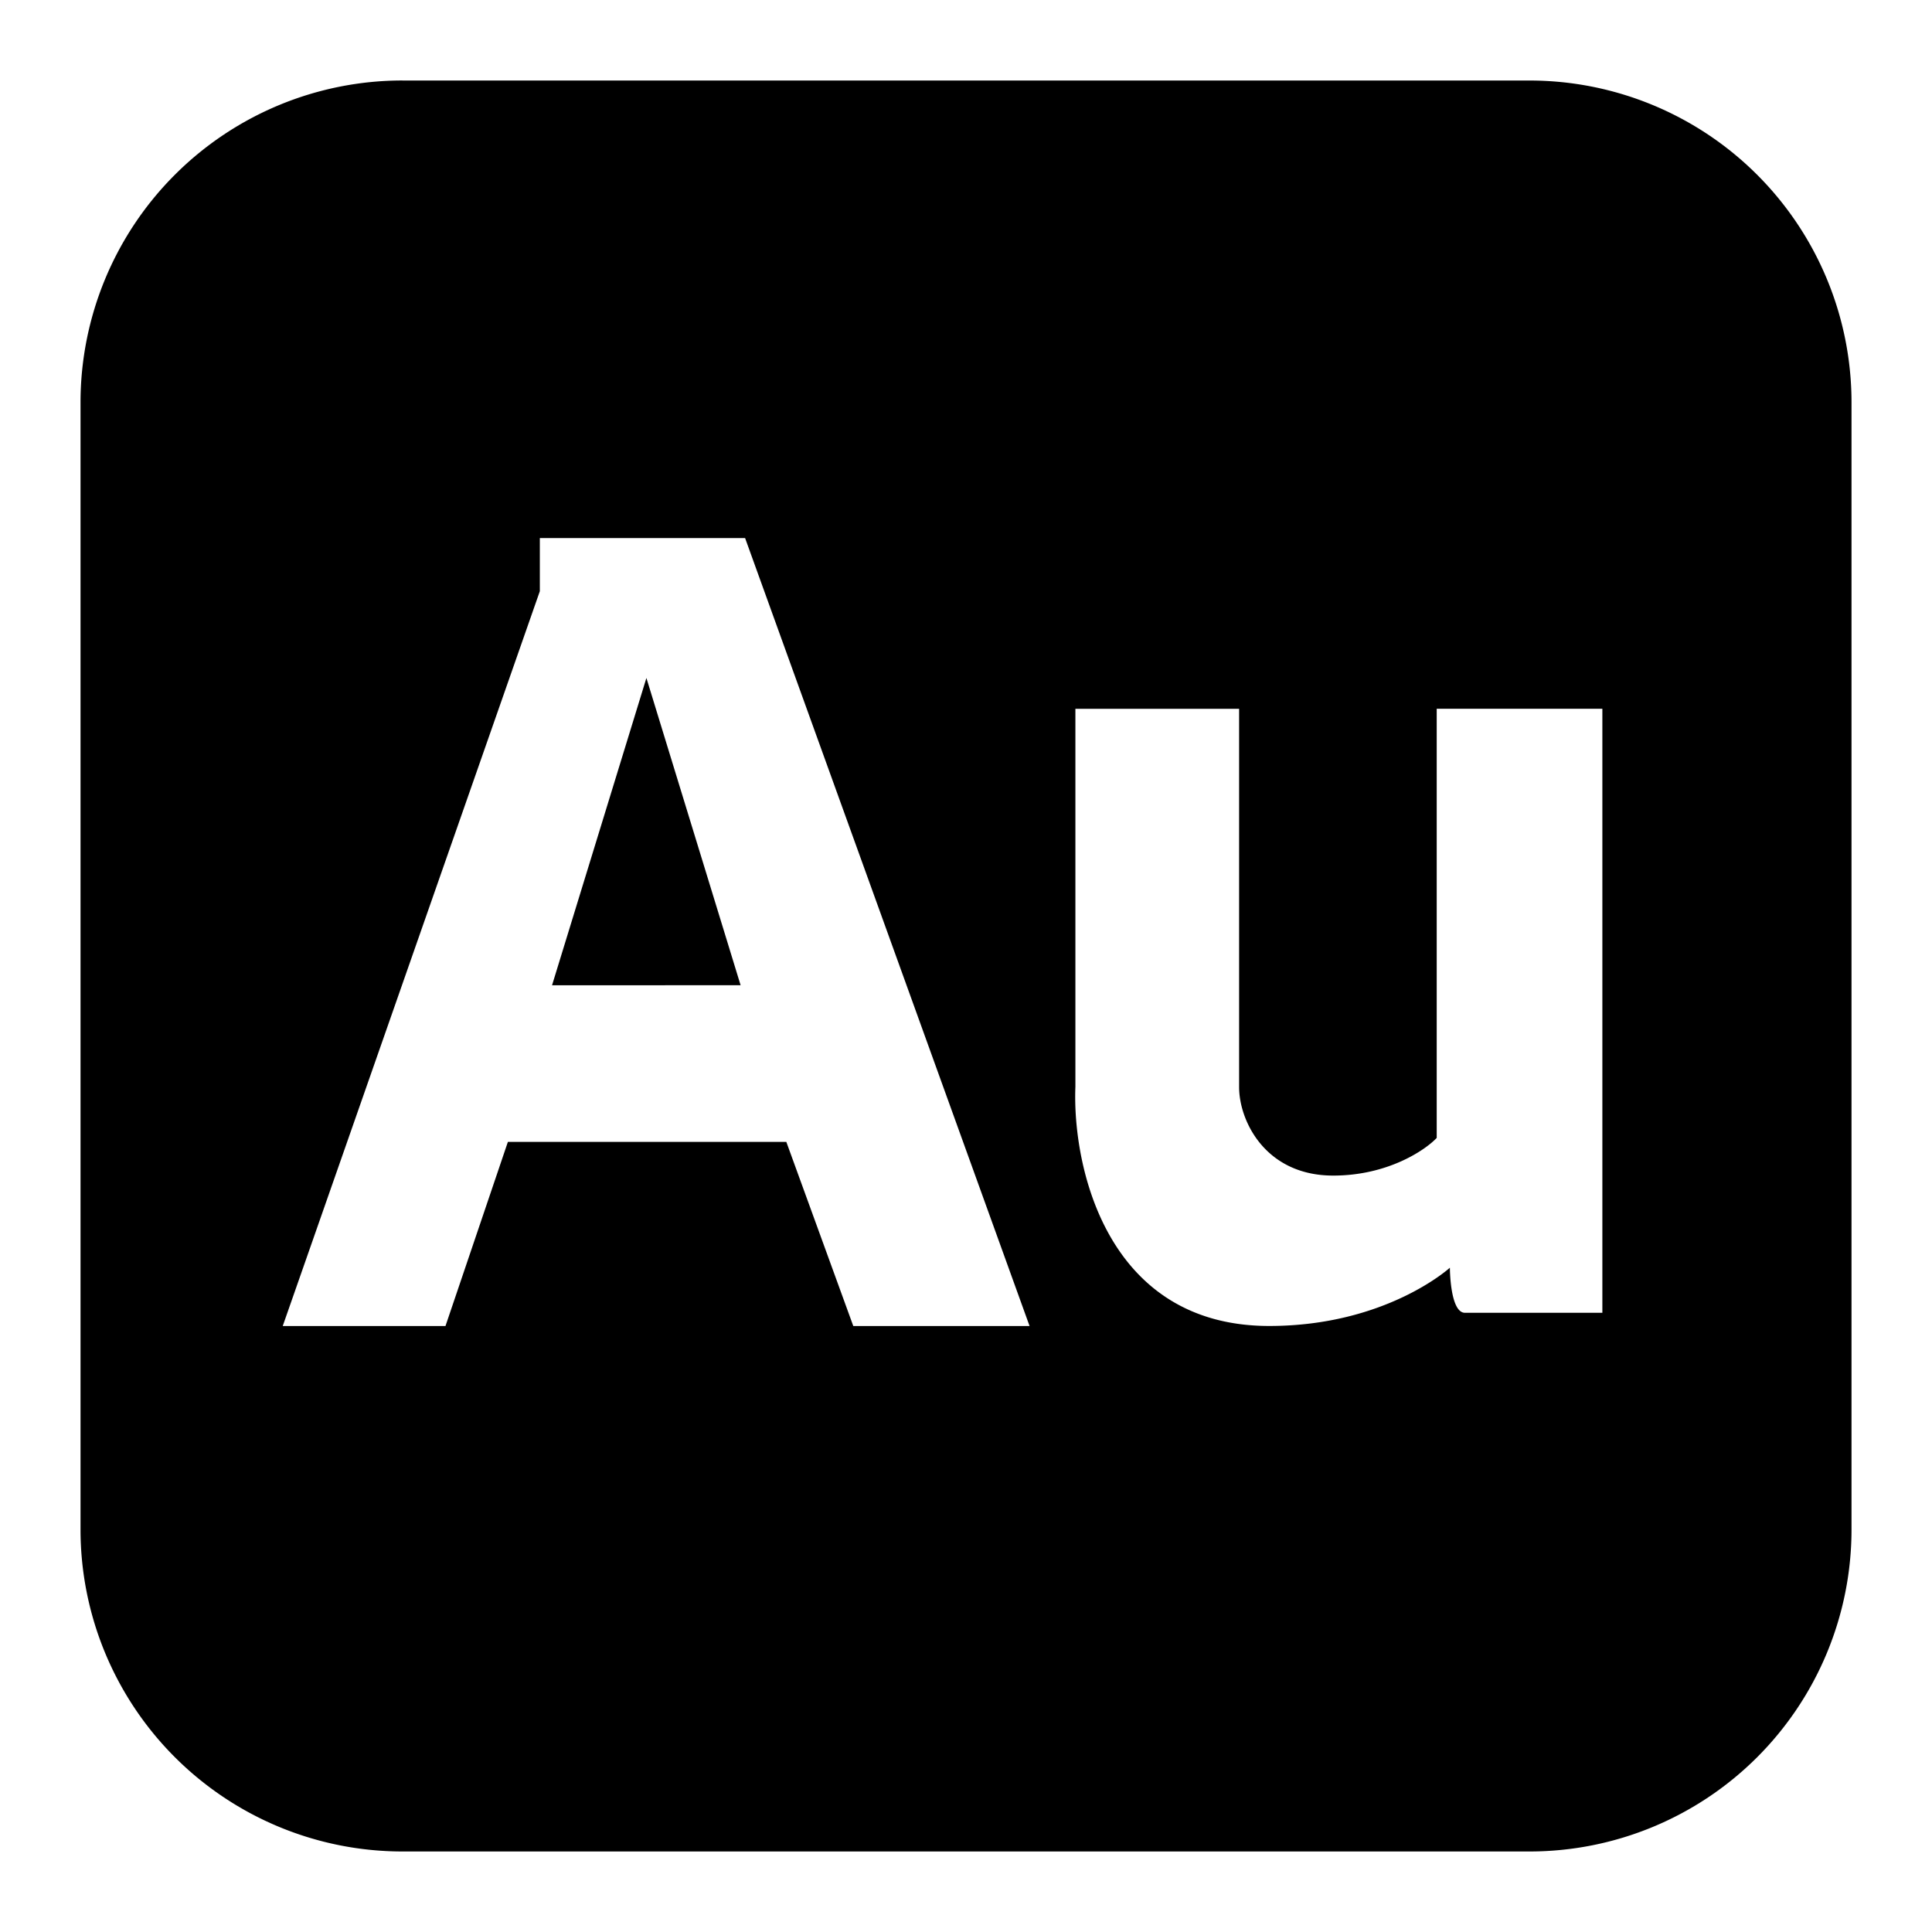 <svg xmlns="http://www.w3.org/2000/svg" fill="none" viewBox="0 0 50 50" id="Adobe-Audio-Logo--Streamline-Logos-Block.svg" height="50" width="50"><desc>Adobe Audio Logo Streamline Icon: https://streamlinehq.com</desc><path fill="#000000" fill-rule="evenodd" d="M10.417 2.083a8.333 8.333 0 0 0 -8.333 8.333v29.167a8.333 8.333 0 0 0 8.333 8.333h29.167a8.333 8.333 0 0 0 8.333 -8.333V10.417a8.333 8.333 0 0 0 -8.333 -8.333H10.417ZM7.317 34.317l6.654 -19.017v-1.375h5.312l7.362 20.392H22.083l-1.733 -4.765H13.144l-1.615 4.765H7.317Zm6.969 -8.819H19.167L16.729 17.546l-2.442 7.952Zm22.896 -7.156h4.287v15.633h-3.556c-0.39 0 -0.39 -1.167 -0.39 -1.167s-1.648 1.508 -4.675 1.508c-4.208 0 -5.098 -4.125 -5.017 -6.188V18.344h4.237v9.79c0 0.875 0.681 2.29 2.435 2.29 1.402 0 2.371 -0.65 2.679 -0.975v-11.104Z" clip-rule="evenodd" stroke-width="1"></path></svg>